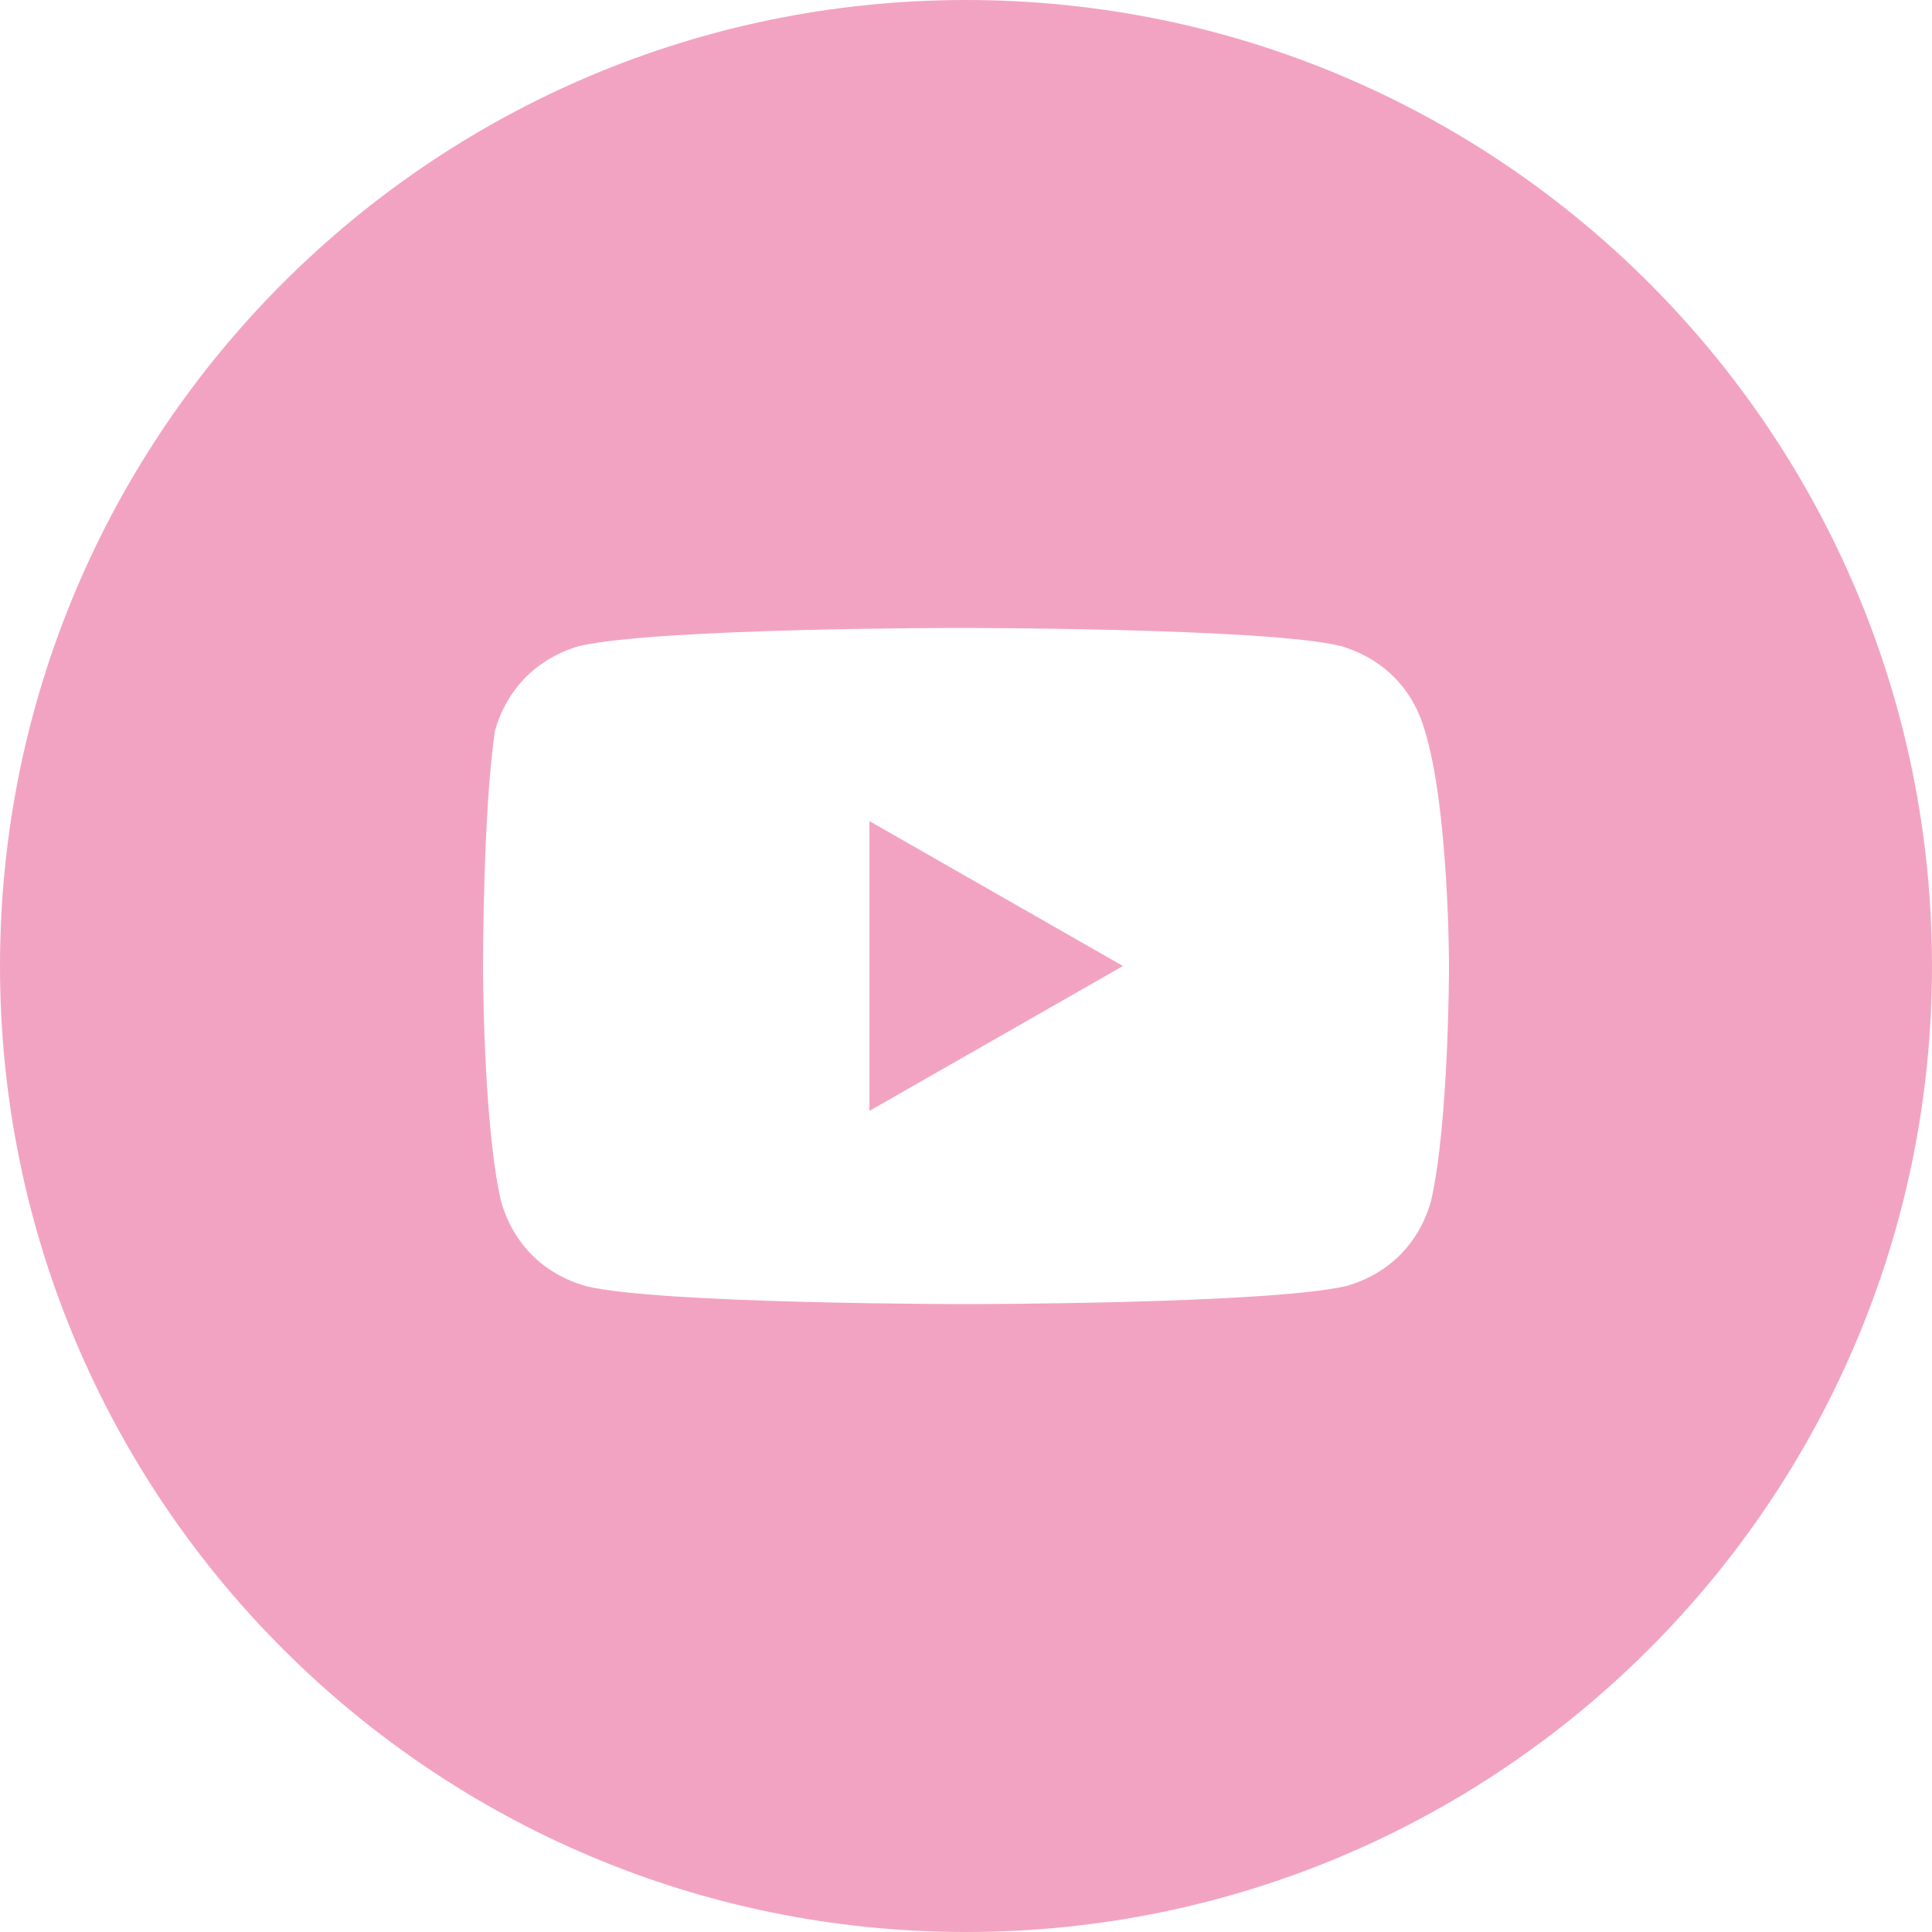 <svg width="17" height="17" viewBox="0 0 17 17" fill="none" xmlns="http://www.w3.org/2000/svg">
<path d="M9.881 8.5L7.65 7.225V9.775L9.881 8.5Z" fill="#F3A3C2"/>
<path fill-rule="evenodd" clip-rule="evenodd" d="M0 8.5C0 3.806 3.806 0 8.5 0C13.194 0 17 3.806 17 8.5C17 13.194 13.194 17 8.5 17C3.806 17 0 13.194 0 8.5ZM11.794 5.684C12.166 5.791 12.431 6.056 12.537 6.428C12.75 7.119 12.75 8.5 12.75 8.5C12.75 8.5 12.75 9.881 12.591 10.572C12.484 10.944 12.219 11.209 11.847 11.316C11.156 11.475 8.5 11.475 8.5 11.475C8.5 11.475 5.791 11.475 5.153 11.316C4.781 11.209 4.516 10.944 4.409 10.572C4.25 9.881 4.25 8.5 4.25 8.5C4.25 8.5 4.25 7.119 4.356 6.428C4.463 6.056 4.728 5.791 5.1 5.684C5.791 5.525 8.447 5.525 8.447 5.525C8.447 5.525 11.156 5.525 11.794 5.684Z" fill="#F3A3C2"/>
</svg>
